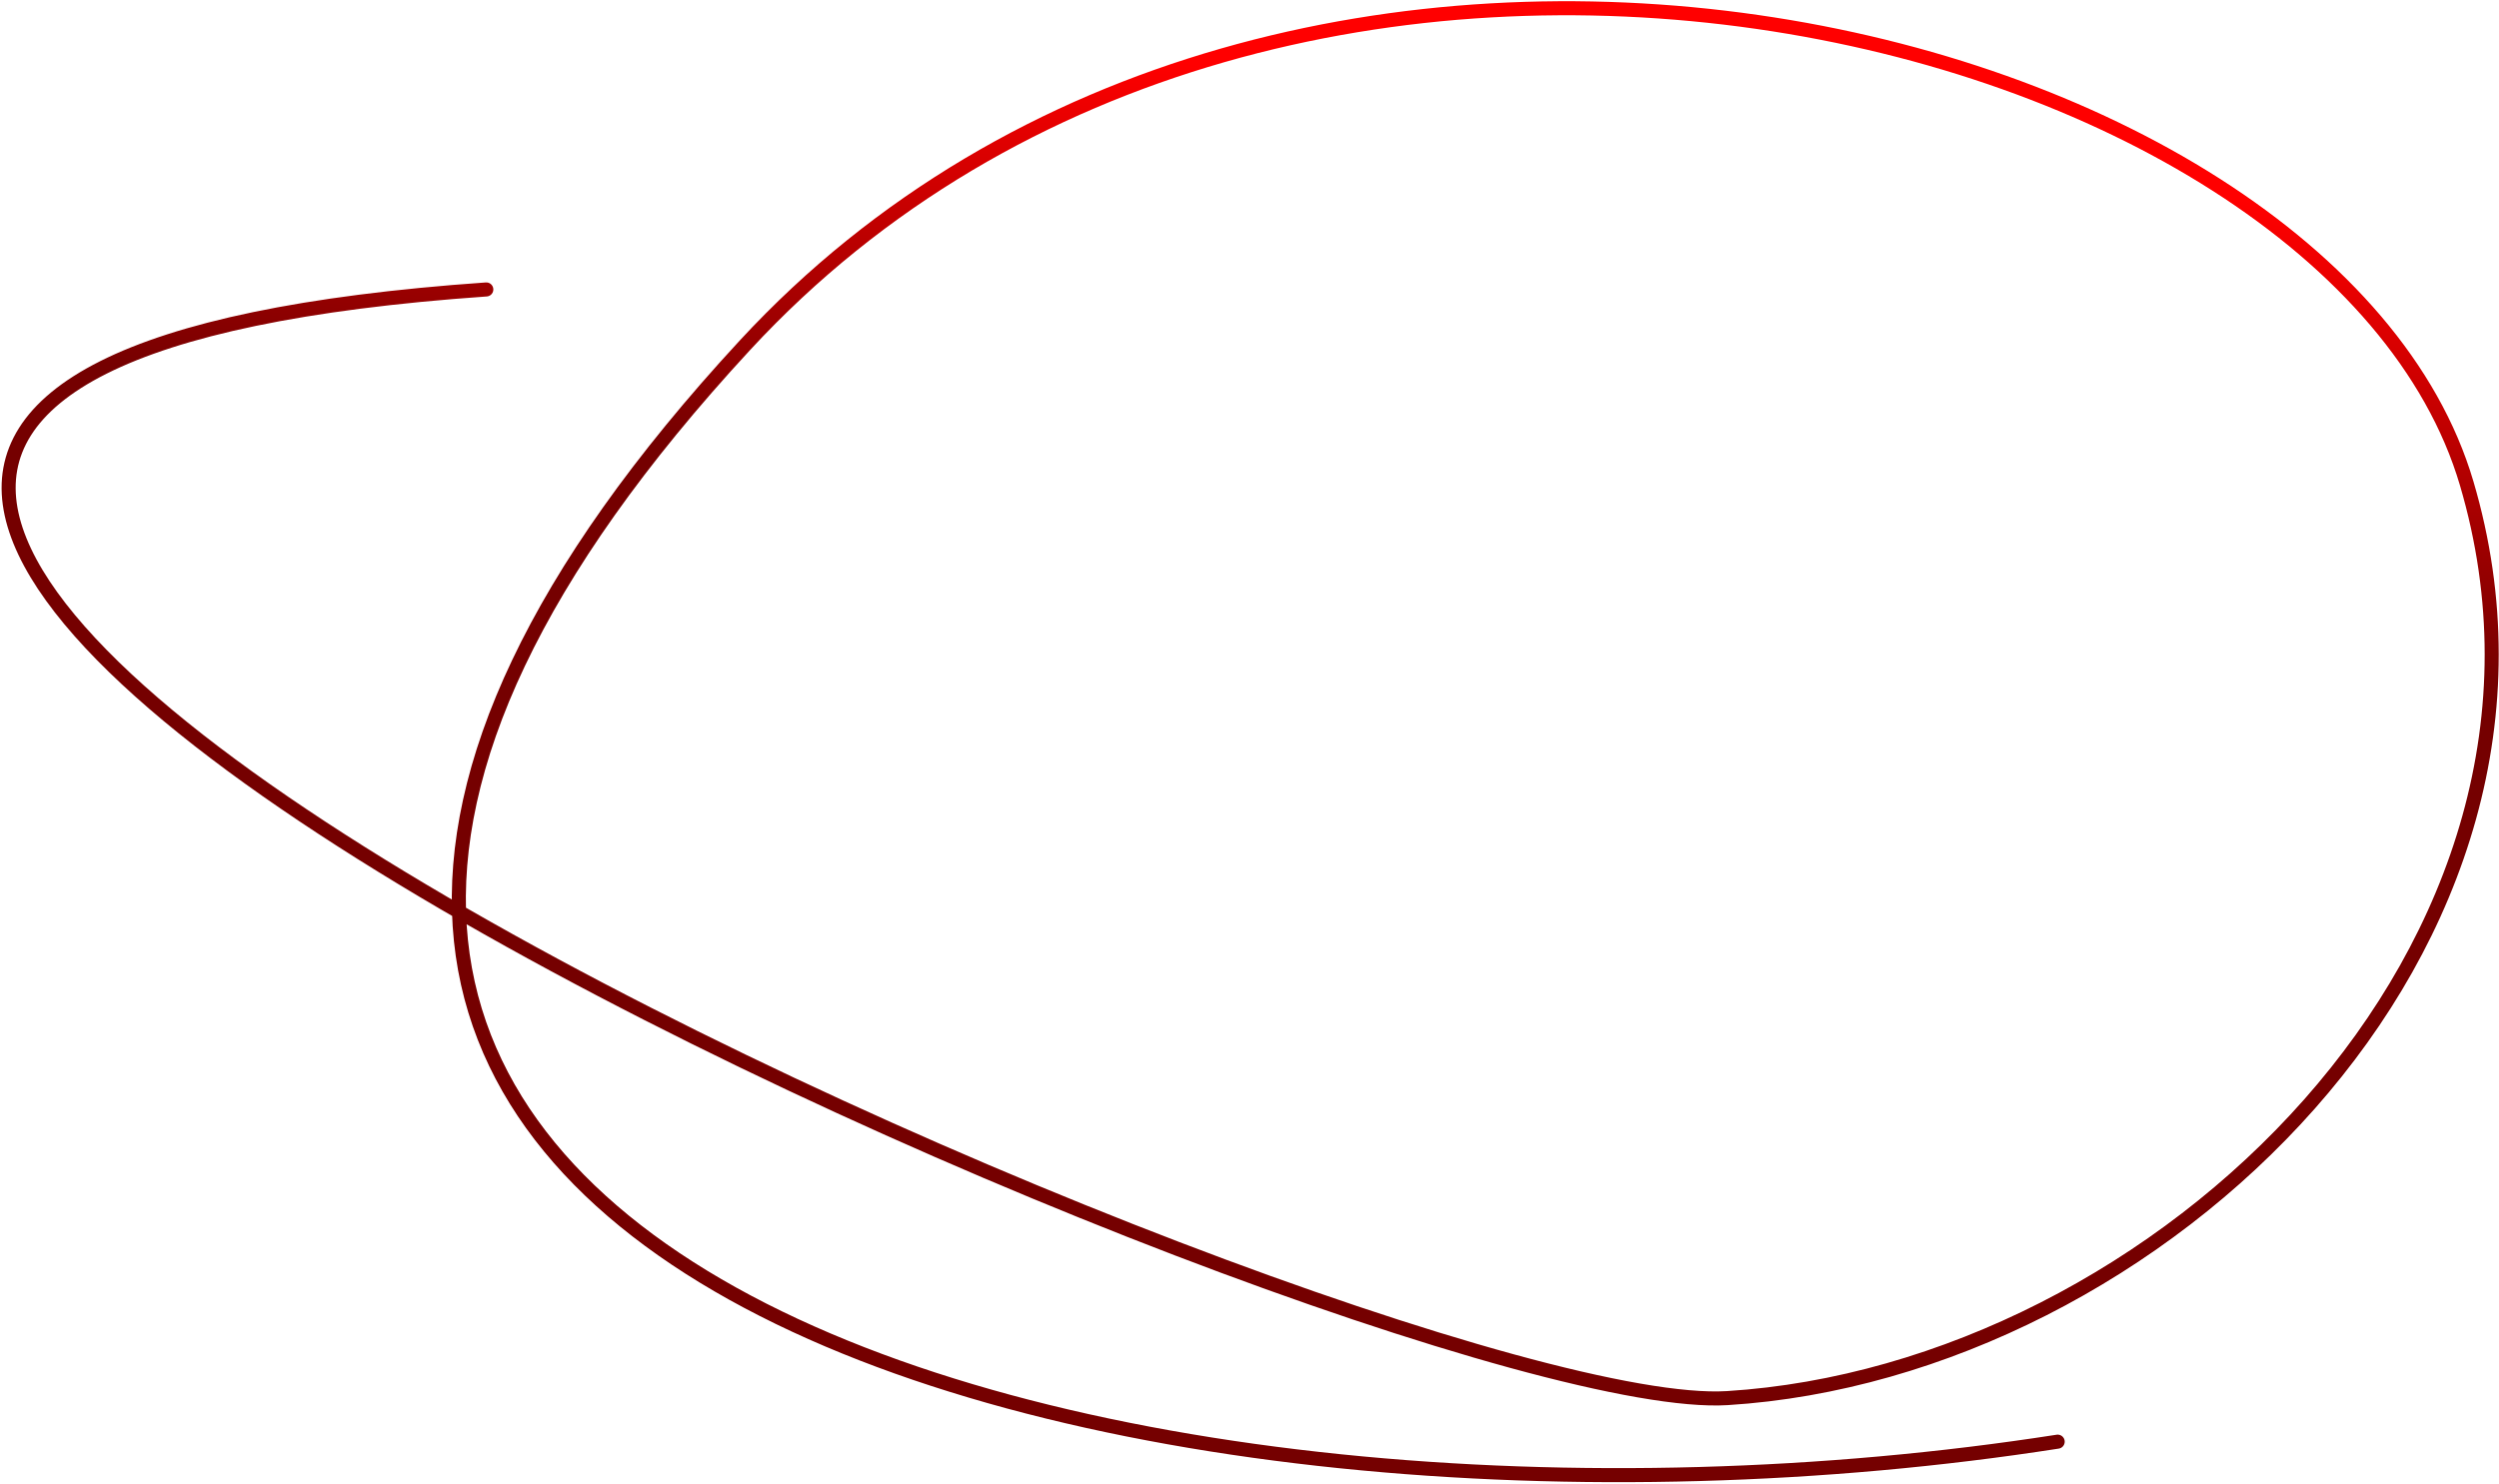 <?xml version="1.0" encoding="UTF-8"?> <svg xmlns="http://www.w3.org/2000/svg" width="889" height="528" viewBox="0 0 889 528" fill="none"><path d="M732 513C400.764 564.65 -38.068 450.915 265.001 122.858C457.009 -84.983 829 7.5 877.5 172C926 336.5 767.543 487.975 614.5 497.5C487.995 505.374 -349.5 139.5 173 103" stroke="url(#paint0_linear_2106_2193)" stroke-width="5" stroke-linecap="round" stroke-linejoin="round"></path><defs><linearGradient id="paint0_linear_2106_2193" x1="1149.02" y1="117" x2="1121.82" y2="325.845" gradientUnits="userSpaceOnUse"><stop stop-color="#FF0000"></stop><stop offset="0.744" stop-color="#750000"></stop></linearGradient></defs></svg> 